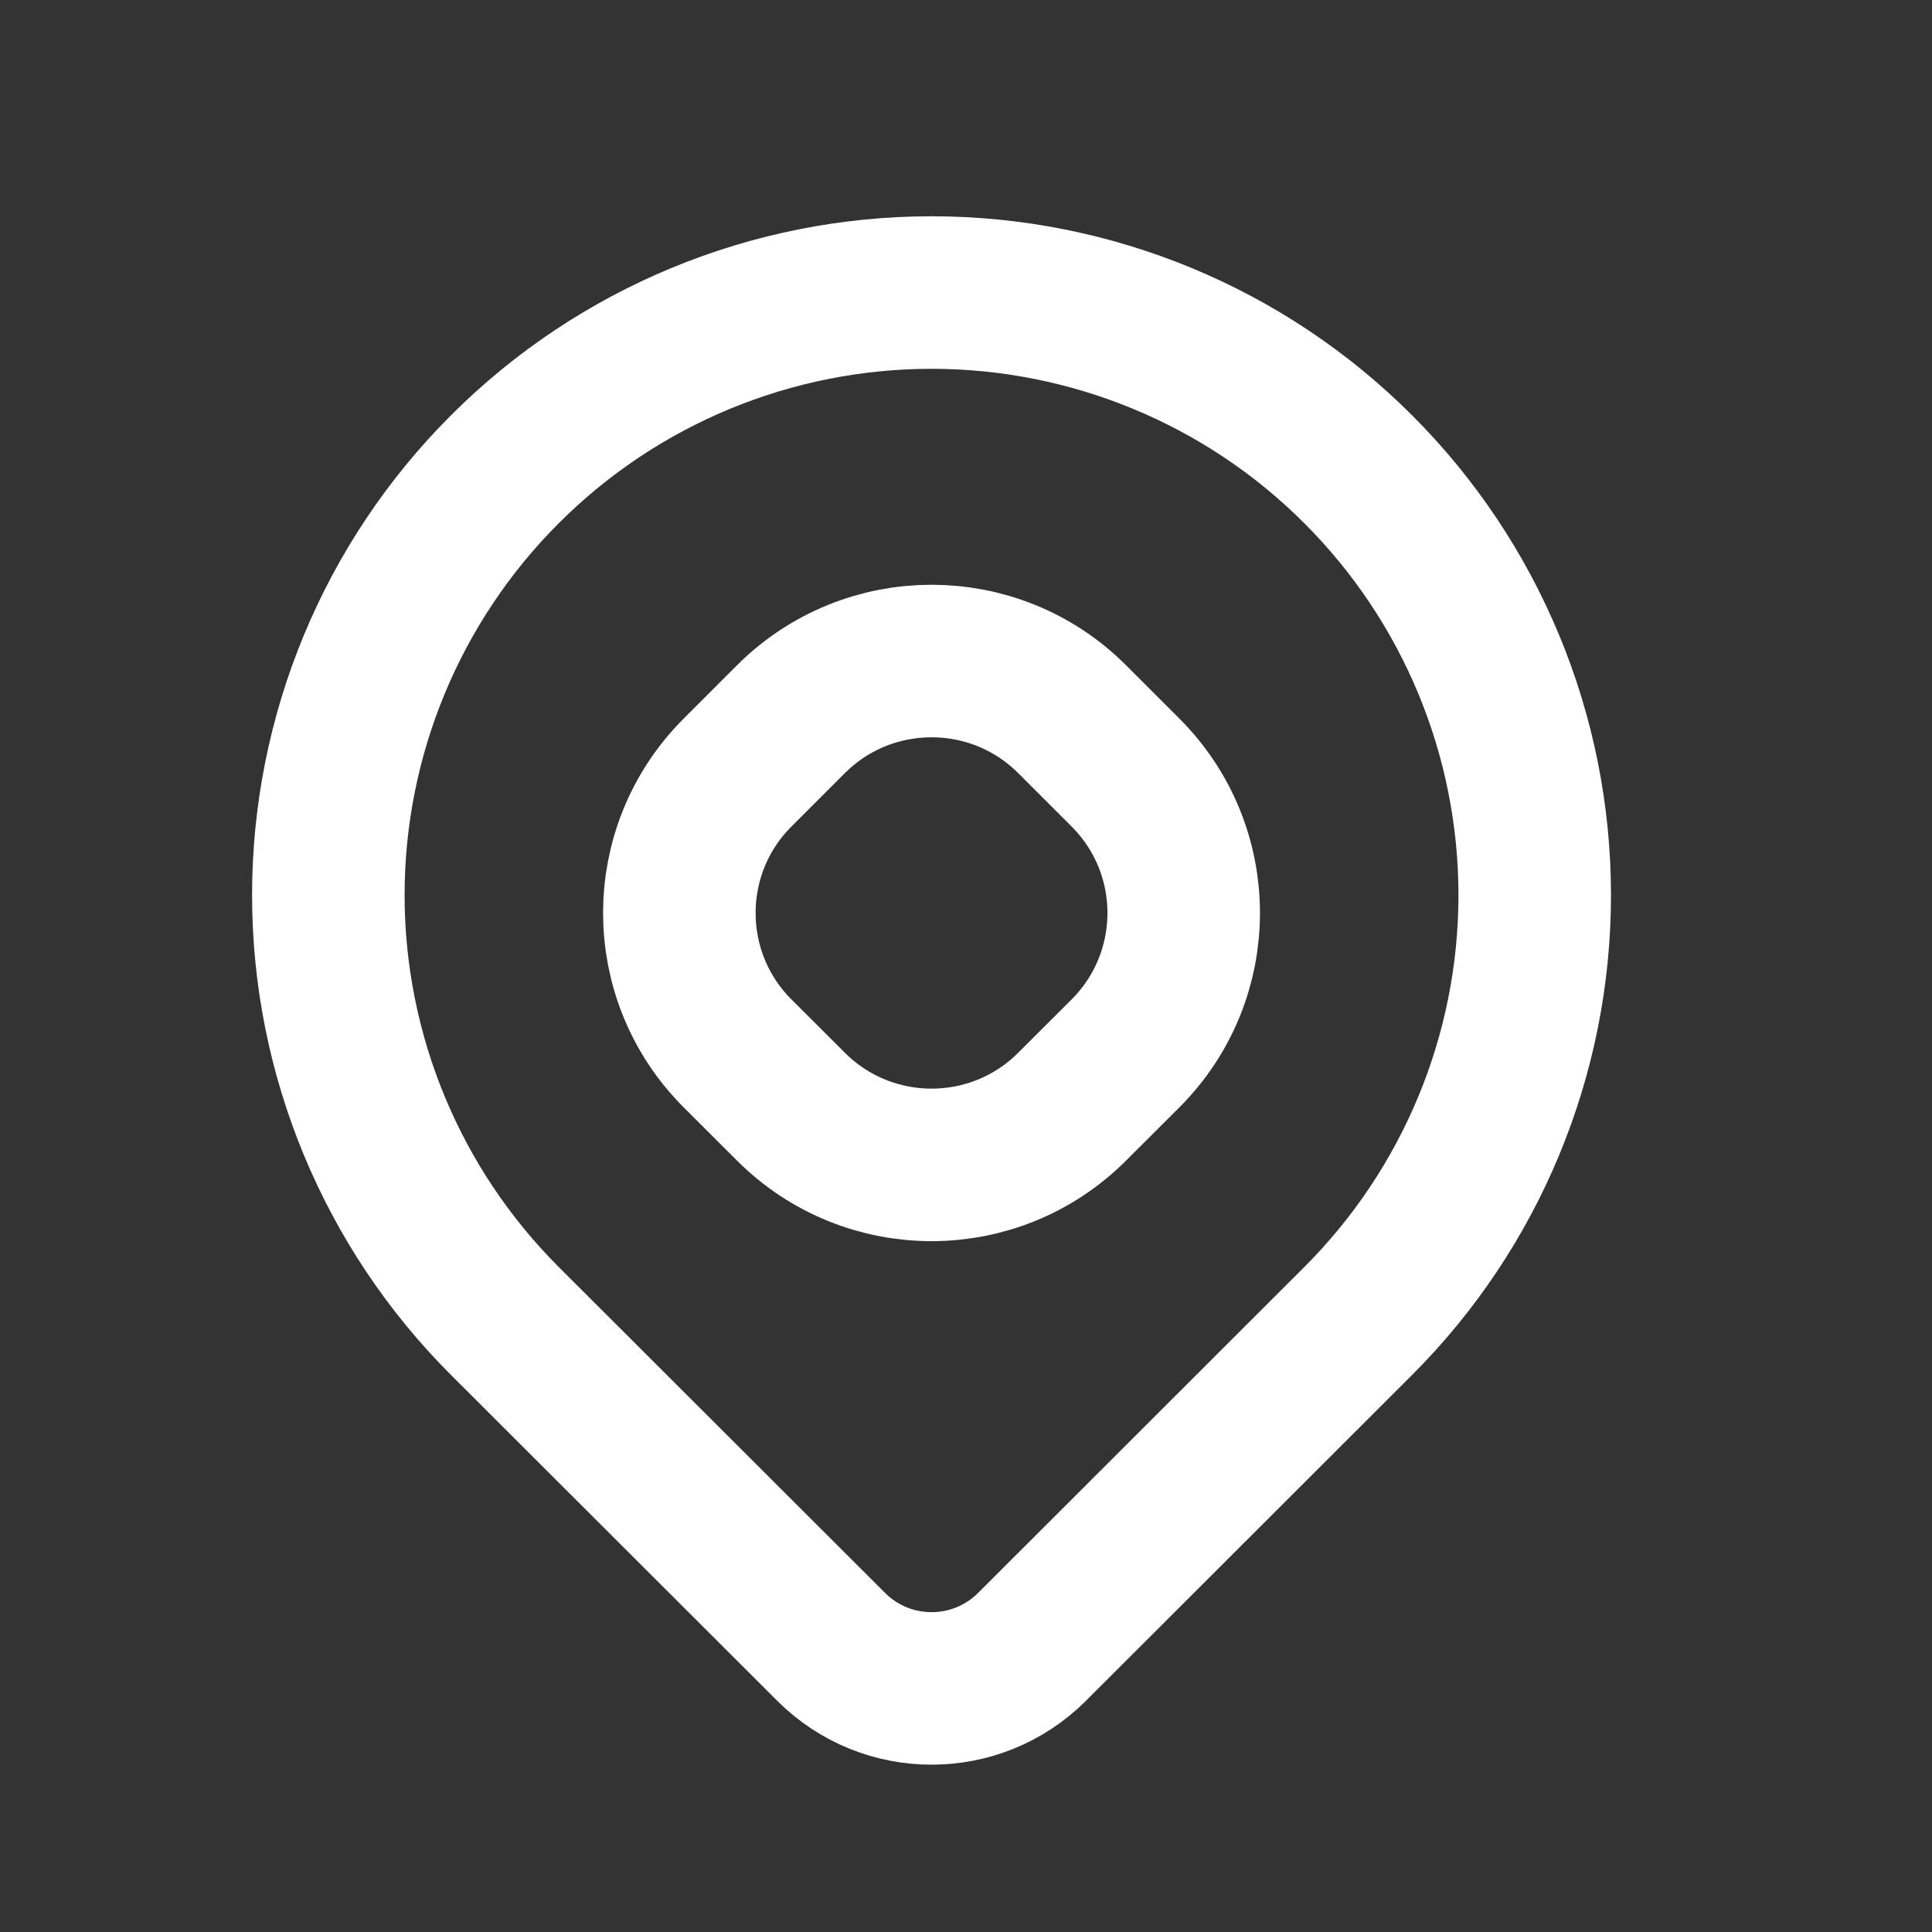 <?xml version="1.0" encoding="UTF-8"?>
<svg xmlns="http://www.w3.org/2000/svg" width="19" height="19" viewBox="0 0 19 19" fill="none">
  <rect x="0" y="0" width="19" height="19" fill="#333333" stroke="none"/>
  <path fill-rule="evenodd" clip-rule="evenodd" d="M13.355 4.613V4.613C14.468 5.724 15.093 7.231 15.093 8.803C15.093 10.374 14.468 11.882 13.355 12.993V12.993L10.15 16.195C9.604 16.741 8.719 16.741 8.173 16.195L4.967 12.993C3.854 11.882 3.229 10.374 3.229 8.803C3.229 7.231 3.854 5.724 4.967 4.613V4.613C6.079 3.501 7.588 2.877 9.161 2.877C10.734 2.877 12.243 3.501 13.355 4.613Z" stroke="white" stroke-width="1.5" stroke-linecap="round" stroke-linejoin="round"></path>
  <path fill-rule="evenodd" clip-rule="evenodd" d="M7.254 10.36C6.49 9.597 6.49 8.36 7.254 7.597L7.778 7.073C8.542 6.31 9.781 6.31 10.544 7.073L11.068 7.597C11.832 8.36 11.832 9.597 11.068 10.36L10.544 10.883C9.781 11.647 8.542 11.647 7.778 10.883L7.254 10.36Z" stroke="white" stroke-width="1.5" stroke-linecap="round" stroke-linejoin="round"></path>
</svg>
